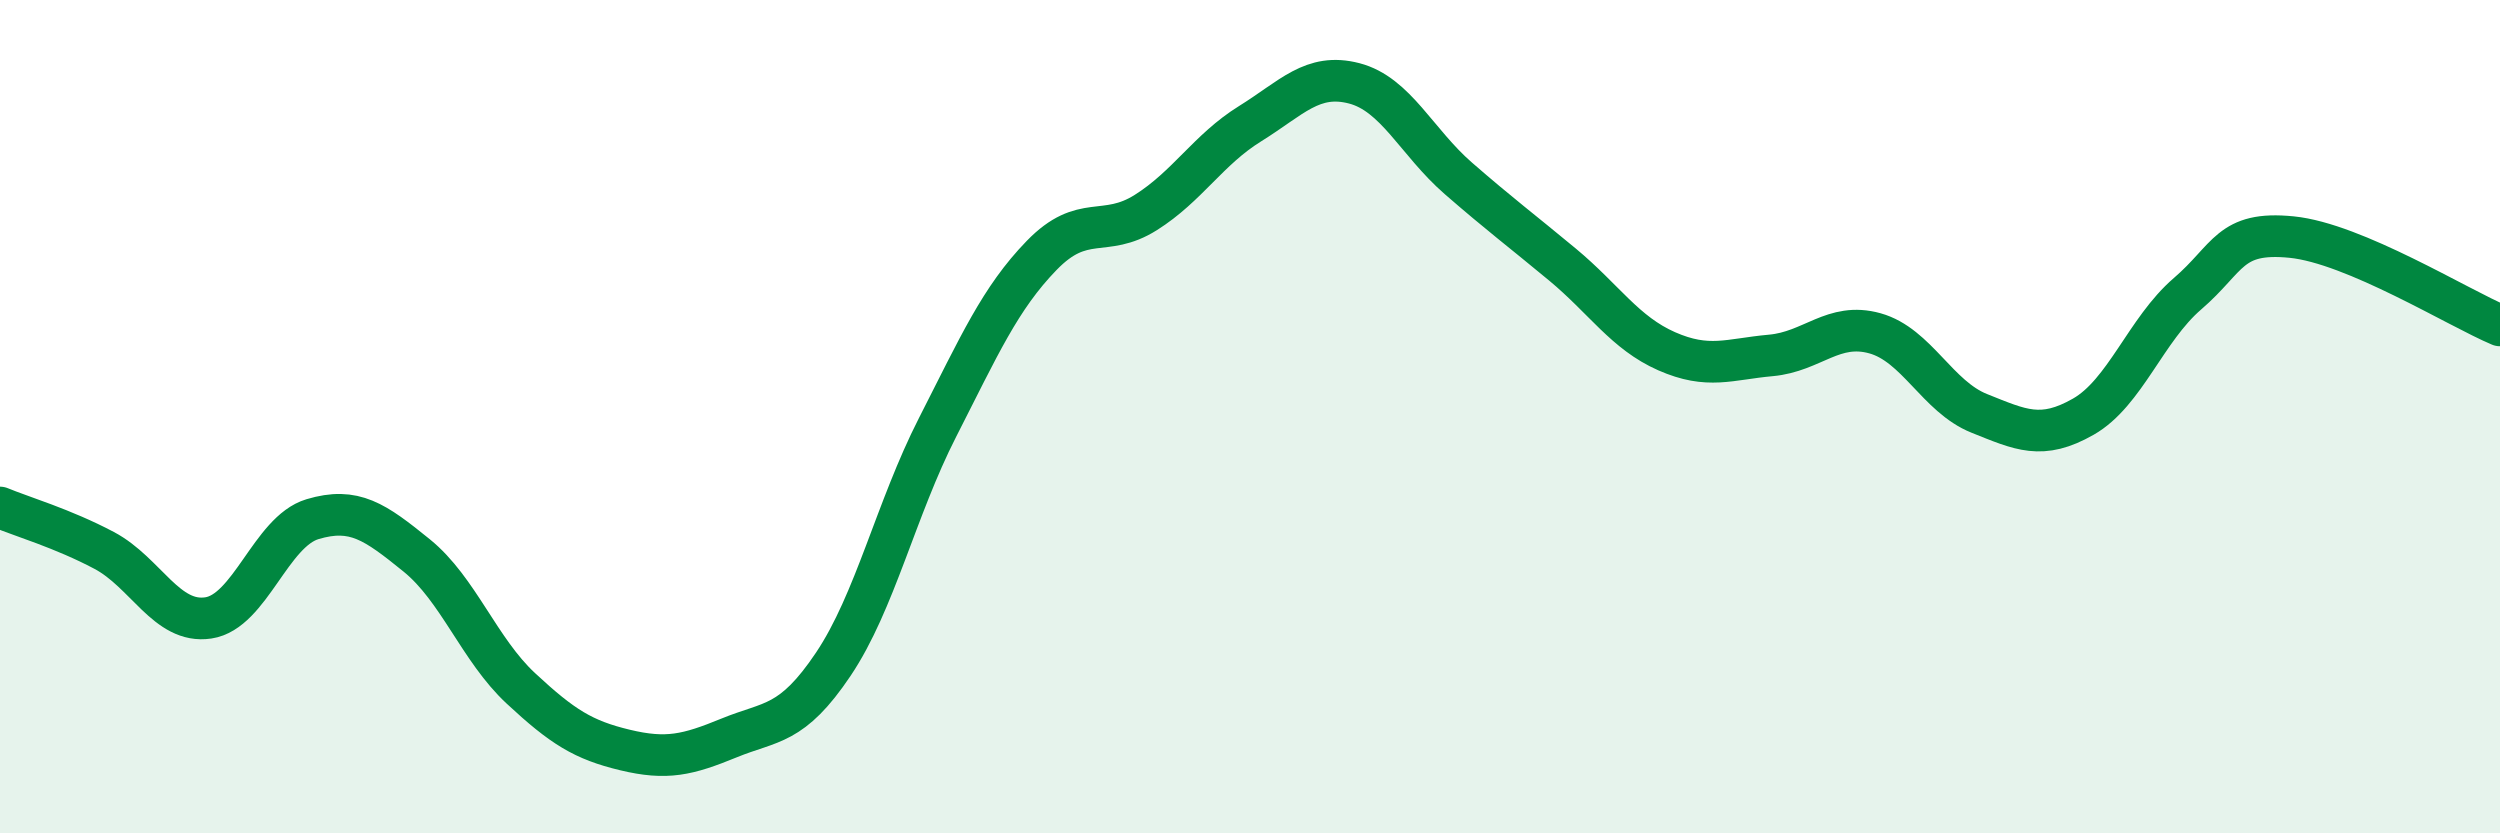 
    <svg width="60" height="20" viewBox="0 0 60 20" xmlns="http://www.w3.org/2000/svg">
      <path
        d="M 0,12.18 C 0.5,12.39 1.5,12.68 2.5,13.21 C 3.5,13.74 4,14.98 5,14.83 C 6,14.68 6.5,12.76 7.5,12.46 C 8.5,12.16 9,12.52 10,13.33 C 11,14.14 11.5,15.59 12.5,16.52 C 13.5,17.45 14,17.76 15,18 C 16,18.24 16.5,18.12 17.5,17.71 C 18.5,17.3 19,17.43 20,15.94 C 21,14.45 21.5,12.22 22.5,10.26 C 23.5,8.3 24,7.16 25,6.13 C 26,5.1 26.5,5.73 27.5,5.1 C 28.5,4.47 29,3.59 30,2.97 C 31,2.35 31.5,1.74 32.5,2 C 33.5,2.26 34,3.41 35,4.28 C 36,5.15 36.5,5.52 37.5,6.35 C 38.5,7.18 39,7.99 40,8.43 C 41,8.87 41.5,8.62 42.5,8.53 C 43.5,8.44 44,7.72 45,8 C 46,8.28 46.5,9.52 47.5,9.92 C 48.5,10.32 49,10.57 50,10 C 51,9.43 51.5,7.91 52.5,7.05 C 53.5,6.19 53.5,5.54 55,5.69 C 56.5,5.84 59,7.39 60,7.81L60 20L0 20Z"
        fill="#008740"
        opacity="0.1"
        stroke-linecap="round"
        stroke-linejoin="round"
      />
      <path
        d="M 0,12.18 C 0.5,12.39 1.5,12.68 2.5,13.21 C 3.5,13.74 4,14.98 5,14.83 C 6,14.68 6.5,12.76 7.5,12.46 C 8.5,12.16 9,12.52 10,13.33 C 11,14.14 11.5,15.59 12.5,16.52 C 13.5,17.45 14,17.76 15,18 C 16,18.24 16.5,18.12 17.5,17.71 C 18.5,17.3 19,17.43 20,15.94 C 21,14.45 21.5,12.22 22.5,10.26 C 23.5,8.3 24,7.16 25,6.13 C 26,5.1 26.5,5.73 27.5,5.1 C 28.5,4.47 29,3.59 30,2.97 C 31,2.35 31.5,1.74 32.5,2 C 33.5,2.26 34,3.41 35,4.28 C 36,5.15 36.5,5.52 37.5,6.35 C 38.5,7.18 39,7.99 40,8.43 C 41,8.87 41.5,8.62 42.5,8.53 C 43.5,8.44 44,7.72 45,8 C 46,8.28 46.5,9.52 47.5,9.92 C 48.5,10.32 49,10.57 50,10 C 51,9.43 51.5,7.91 52.5,7.05 C 53.5,6.19 53.5,5.54 55,5.69 C 56.5,5.84 59,7.39 60,7.81"
        stroke="#008740"
        stroke-width="1"
        fill="none"
        stroke-linecap="round"
        stroke-linejoin="round"
      />
    </svg>
  